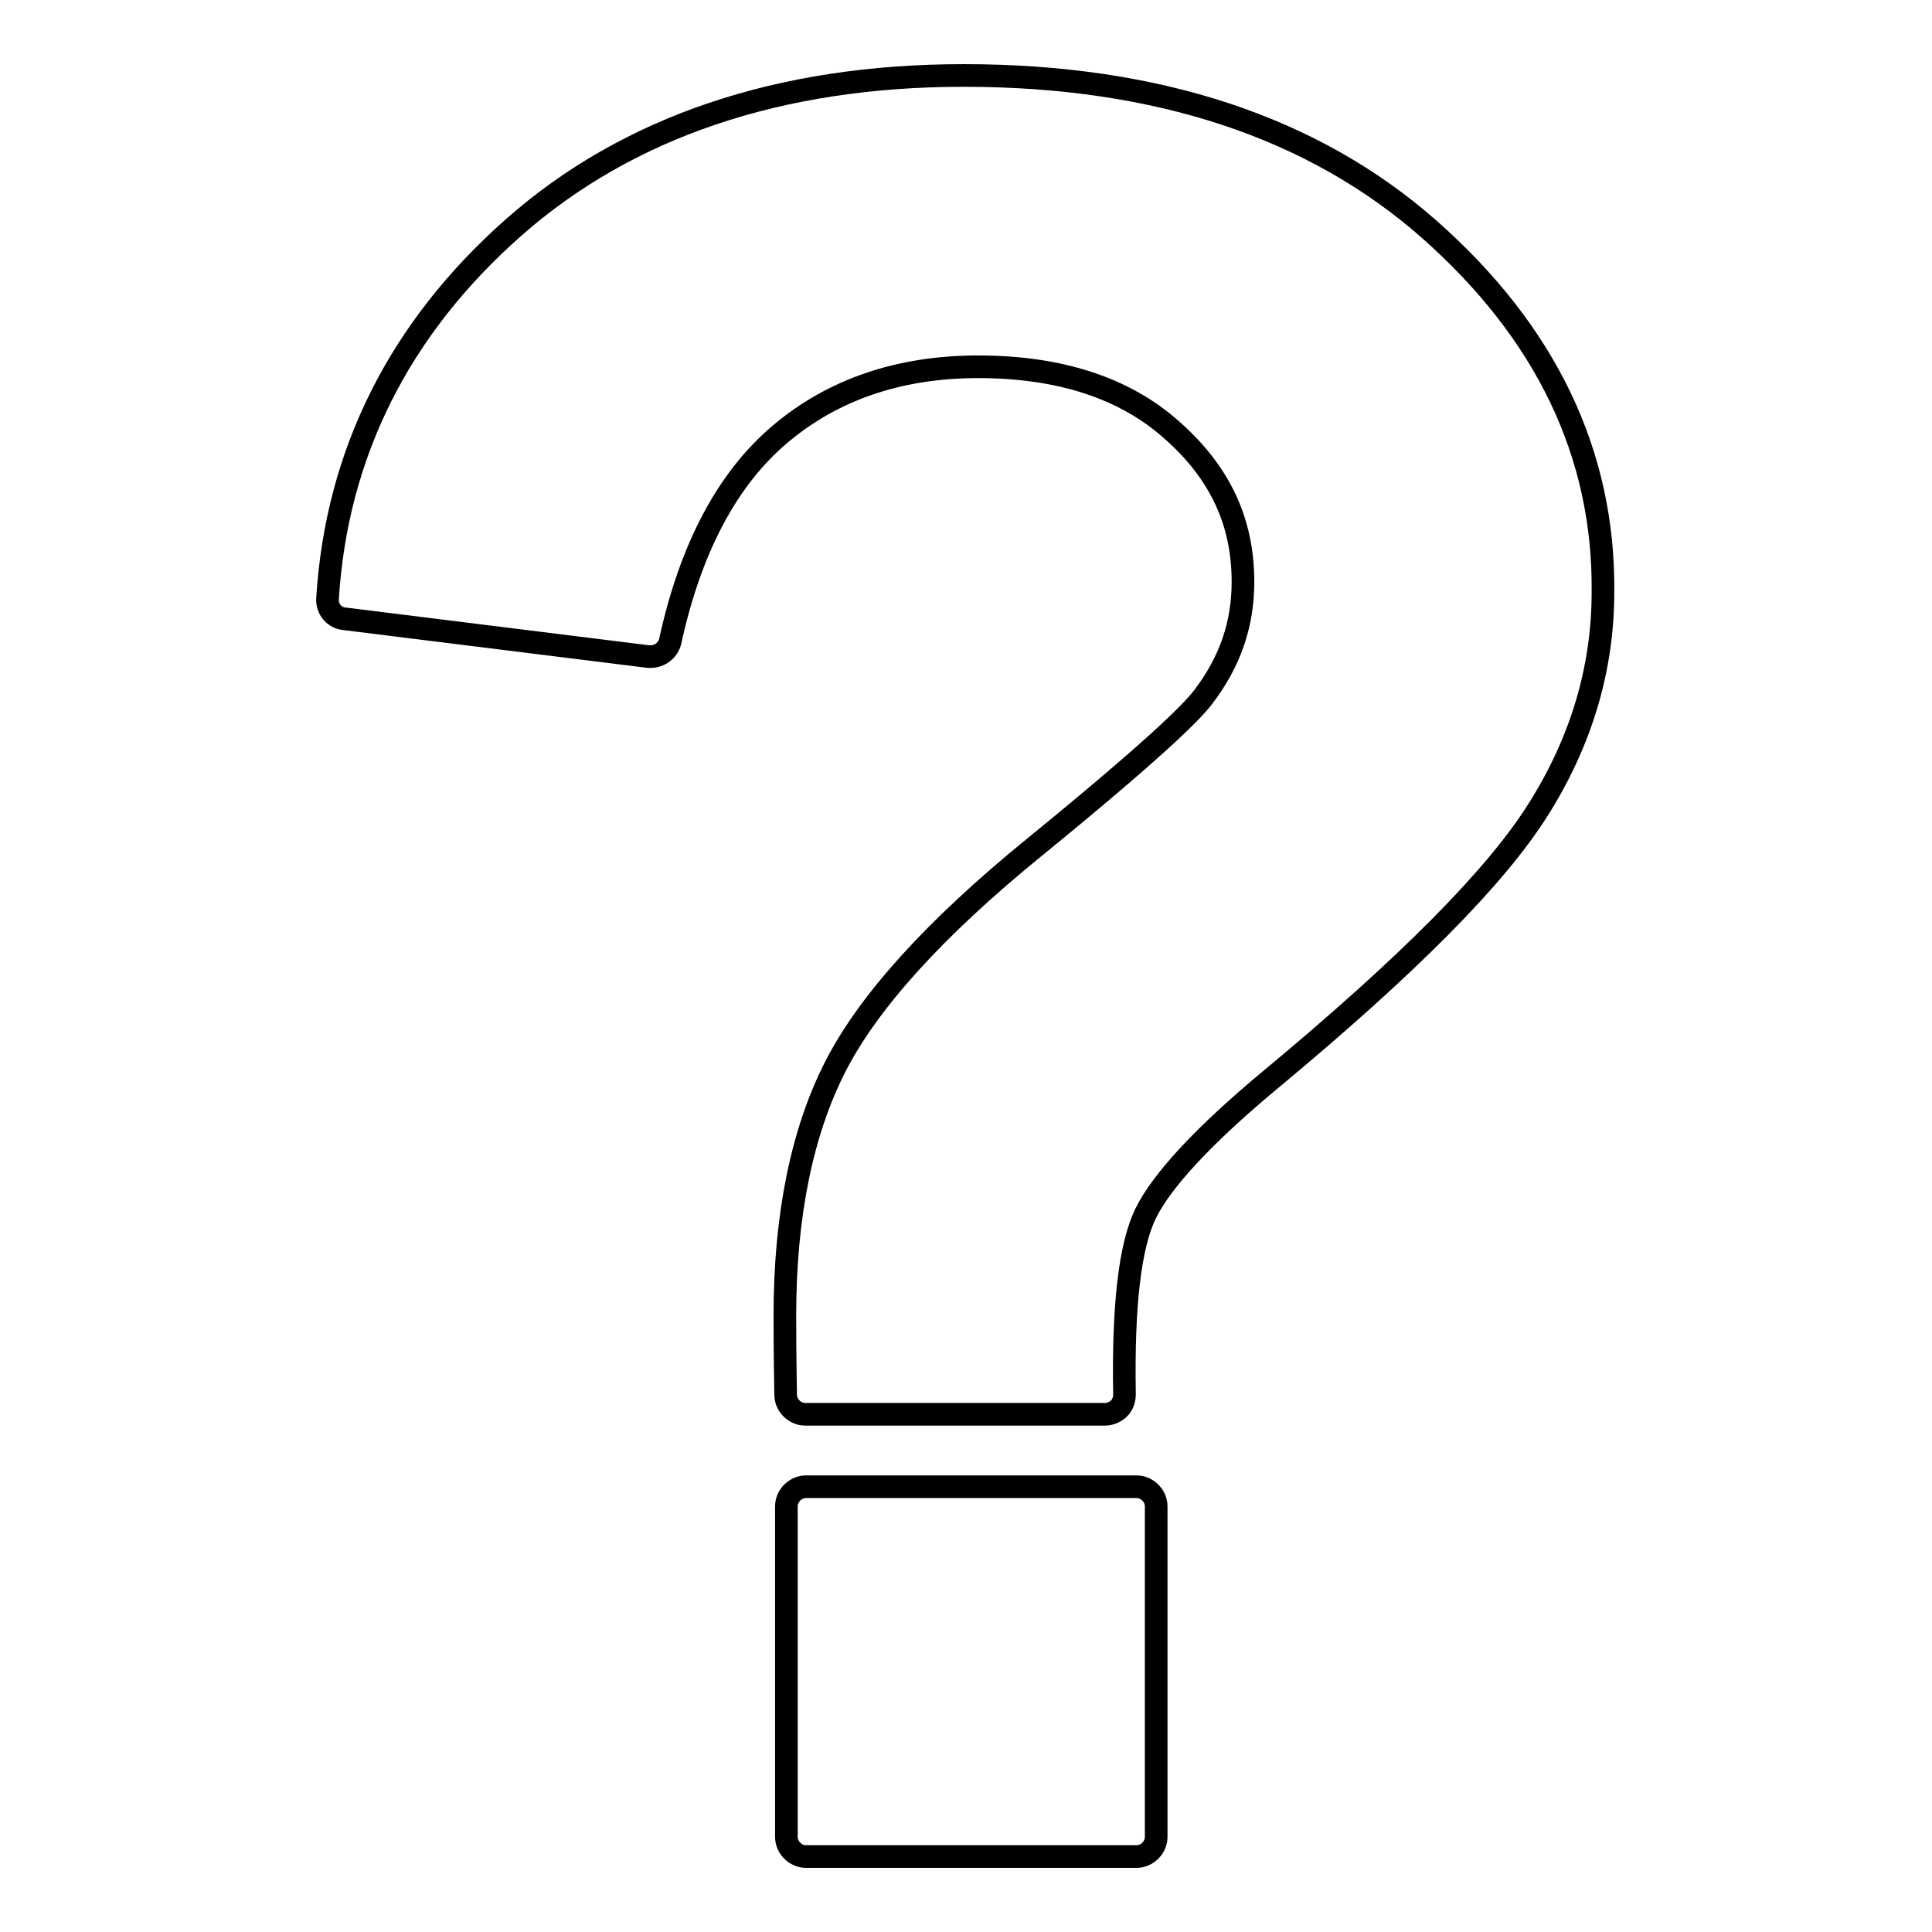 <?xml version="1.0" encoding="utf-8"?>
<!-- Svg Vector Icons : http://www.onlinewebfonts.com/icon -->
<!DOCTYPE svg PUBLIC "-//W3C//DTD SVG 1.1//EN" "http://www.w3.org/Graphics/SVG/1.1/DTD/svg11.dtd">
<svg version="1.1" xmlns="http://www.w3.org/2000/svg" xmlns:xlink="http://www.w3.org/1999/xlink" x="0px" y="0px" viewBox="0 0 256 256" enable-background="new 0 0 256 256" xml:space="preserve">
<g><g><g><g><path stroke-width="3" fill-opacity="0" stroke="#000000"  d="M150.6,197h-43.8c-1.4,0-2.6,1.2-2.6,2.6v43.8c0,1.4,1.2,2.6,2.6,2.6h43.8c1.4,0,2.6-1.2,2.6-2.6v-43.8C153.2,198.2,152,197,150.6,197z"/><path stroke-width="3" fill-opacity="0" stroke="#000000"  d="M189.4,30.4c-15.3-13.5-36-20.4-61.7-20.4c-24.4,0-44.5,6.8-59.6,20.1C52.9,43.5,44.6,60.1,43.4,79.3c-0.1,1.4,0.9,2.6,2.3,2.7l40.2,5c0.1,0,0.2,0,0.3,0c1.2,0,2.3-0.8,2.6-2c2.7-12.4,7.6-21.6,14.6-27.5c7-5.9,15.8-8.9,26.2-8.9c10.8,0,19.5,2.8,25.8,8.5c6.3,5.6,9.3,12.1,9.3,20c0,5.6-1.7,10.6-5.3,15.3c-1.6,2.1-6.8,7.2-22.5,20c-13,10.6-21.8,20.3-26.2,28.9c-4.4,8.6-6.7,19.7-6.7,33c0,1.3,0,4.7,0.1,10.5c0,1.4,1.2,2.6,2.6,2.6h39.7c0.7,0,1.4-0.3,1.9-0.8c0.5-0.5,0.7-1.2,0.7-1.9c-0.2-11.6,0.7-19.6,2.8-23.9c2.1-4.3,7.6-10.3,16.5-17.7c18.3-15.2,29.9-26.9,35.5-35.8c5.7-9,8.6-18.7,8.6-28.8C212.6,60.1,204.8,44,189.4,30.4z"/></g></g><g></g><g></g><g></g><g></g><g></g><g></g><g></g><g></g><g></g><g></g><g></g><g></g><g></g><g></g><g></g></g></g>
</svg>